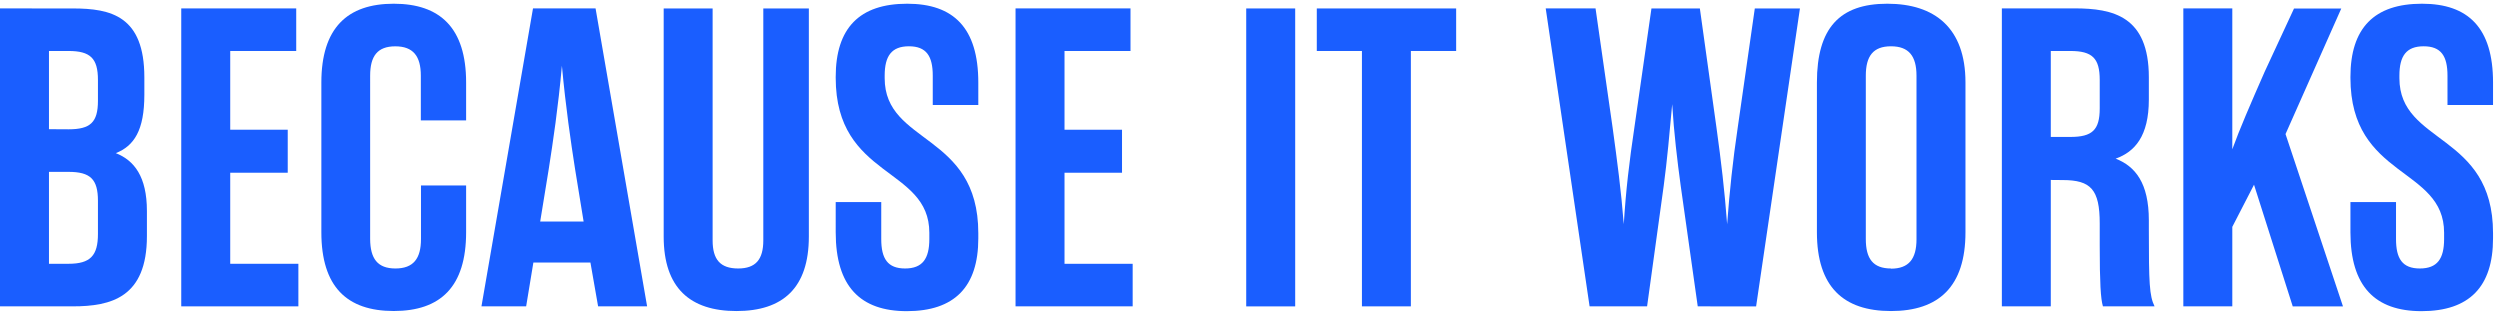<svg id="Layer_1" data-name="Layer 1" xmlns="http://www.w3.org/2000/svg" viewBox="0 0 671.29 84.52"><defs><style>.cls-1{fill:#1a5eff;}</style></defs><path class="cls-1" d="M19.55,2.27c10.29,0,19.21,2.05,19.21,18.51v4.68C38.76,35,36,39.18,31.1,41.12c4.92,1.94,8.35,6.28,8.35,15.54V63.4c0,16.46-9.61,18.86-19.9,18.86H0v-80ZM18.41,34.72c5.83,0,7.89-1.83,7.89-7.66v-5.6c0-5.82-2.06-7.77-7.89-7.77H13.15v21ZM13.15,46.15V70.83h5.26c5.83,0,7.89-2.17,7.89-8V53.92c0-5.83-2.06-7.77-7.89-7.77Z"/><path class="cls-1" d="M61.82,70.83h18.3V82.26H48.67v-80H79.54V13.69H61.82V34.83H77.26V46.38H61.82Z"/><path class="cls-1" d="M106.18,72.09c4.8,0,6.86-2.63,6.86-7.89V49.8h12.12V62.37c0,14.63-6.86,21.14-19.44,21.14S86.29,77,86.29,62.37V22.15C86.29,7.52,93.26,1,105.72,1s19.44,6.51,19.44,21.14V32.32H113v-12c0-5.25-2.06-7.88-6.86-7.88s-6.75,2.63-6.75,7.88V64.2C99.43,69.46,101.38,72.09,106.18,72.09Z"/><path class="cls-1" d="M158.54,70.49H143.22l-1.94,11.77h-12l13.84-80h16.8l13.84,80H160.6Zm-13.49-11h11.66l-2.29-14.06c-1.14-7.31-2.51-16.57-3.54-27.77-1,11.2-2.4,20.46-3.54,27.77Z"/><path class="cls-1" d="M198.21,72.09c4.69,0,6.75-2.4,6.75-7.54V2.27h12.23V63.52c0,13.82-7,20-19.43,20s-19.55-6.17-19.55-20V2.27h13.14V64.55C191.35,69.69,193.41,72.09,198.21,72.09Z"/><path class="cls-1" d="M285.84,70.83h18.3V82.26H272.69v-80h30.87V13.69H285.84V34.83h15.44V46.38H285.84Z"/><path class="cls-1" d="M334.63,2.27h13.15v80H334.63Z"/><path class="cls-1" d="M391,13.69H378.84V82.26H365.7V13.69H353.58V2.27H391Z"/><path class="cls-1" d="M455.87,82.26,451.3,49.92c-.92-6.74-1.83-14.4-2.29-21.94-.68,7.54-1.37,15.2-2.28,21.94l-4.46,32.34H426.83l-11.78-80h13.38l4.58,32c1.25,9.14,2.28,16.8,3,25.94.57-9.14,1.48-16.8,2.86-26.05l4.57-31.88h13l4.46,32c1.26,9.14,2.18,16.8,2.86,25.94.69-9.14,1.49-16.8,2.86-26.05l4.57-31.88h12.12l-11.77,80Z"/><path class="cls-1" d="M599.41,40.09c1.94-5.37,4.91-12.23,8.68-20.8l7.89-17h12.69L613.7,36l15.43,46.28H615.64l-10.4-32.68-5.83,11.31V82.26H586.26v-80h13.15Z"/><path class="cls-1" d="M487.87,22.14C487.87,7.51,494,1,506.76,1s21,6.51,21,21.14V62.37c0,14.63-7.21,21.15-20,21.15S487.87,77,487.87,62.37V22.14Zm19.89,50c4.79,0,6.85-2.63,6.85-7.89V20.32c0-5.26-2.06-7.89-6.85-7.89S501,15.06,501,20.32V64.2c0,5.26,1.94,7.89,6.75,7.89"/><path class="cls-1" d="M550.67,48.32V82.25H537.53v-80h19.54C567.36,2.26,577,4.32,577,20.77v5.95c0,9.83-3.77,14.05-8.91,15.88,5.26,2.06,8.91,6.52,8.91,16.57v2.4c0,14.51.14,17.82,1.53,20.68H564.67c-.61-2-.86-6.39-.86-16.34V60c0-9.14-2.4-11.65-9.94-11.65Zm5.26-11.55c5.83,0,7.88-1.83,7.88-7.65V21.46c0-5.83-2-7.77-7.88-7.77h-5.26V36.77Z"/><path class="cls-1" d="M236.63,64.2c0,5.26,1.72,7.89,6.4,7.89s6.51-2.63,6.51-7.89V62.49c0-17.72-25.14-14.52-25.14-41.6v-.23C224.4,7.51,230.8,1,243.6,1c12.46,0,19.09,6.51,19.09,21.14V28.2H250.46V20.31c0-5.25-1.72-7.88-6.4-7.88s-6.51,2.63-6.51,7.88V21c0,17.83,25.14,14.63,25.14,41.6V64q0,19.55-19.2,19.55c-12.46,0-19.09-6.63-19.09-21.15V54.26h12.23V64.2Z"/><path class="cls-1" d="M643.37,64.2c0,5.26,1.71,7.89,6.4,7.89s6.51-2.63,6.51-7.89V62.49c0-17.72-25.15-14.52-25.15-41.6v-.23C631.13,7.51,637.53,1,650.34,1c12.45,0,19.08,6.51,19.08,21.14V28.2H657.19V20.31c0-5.25-1.71-7.88-6.4-7.88s-6.51,2.63-6.51,7.88V21c0,17.83,25.14,14.63,25.14,41.6V64q0,19.55-19.2,19.55c-12.46,0-19.09-6.63-19.09-21.15V54.26h12.24V64.2Z"/></svg>